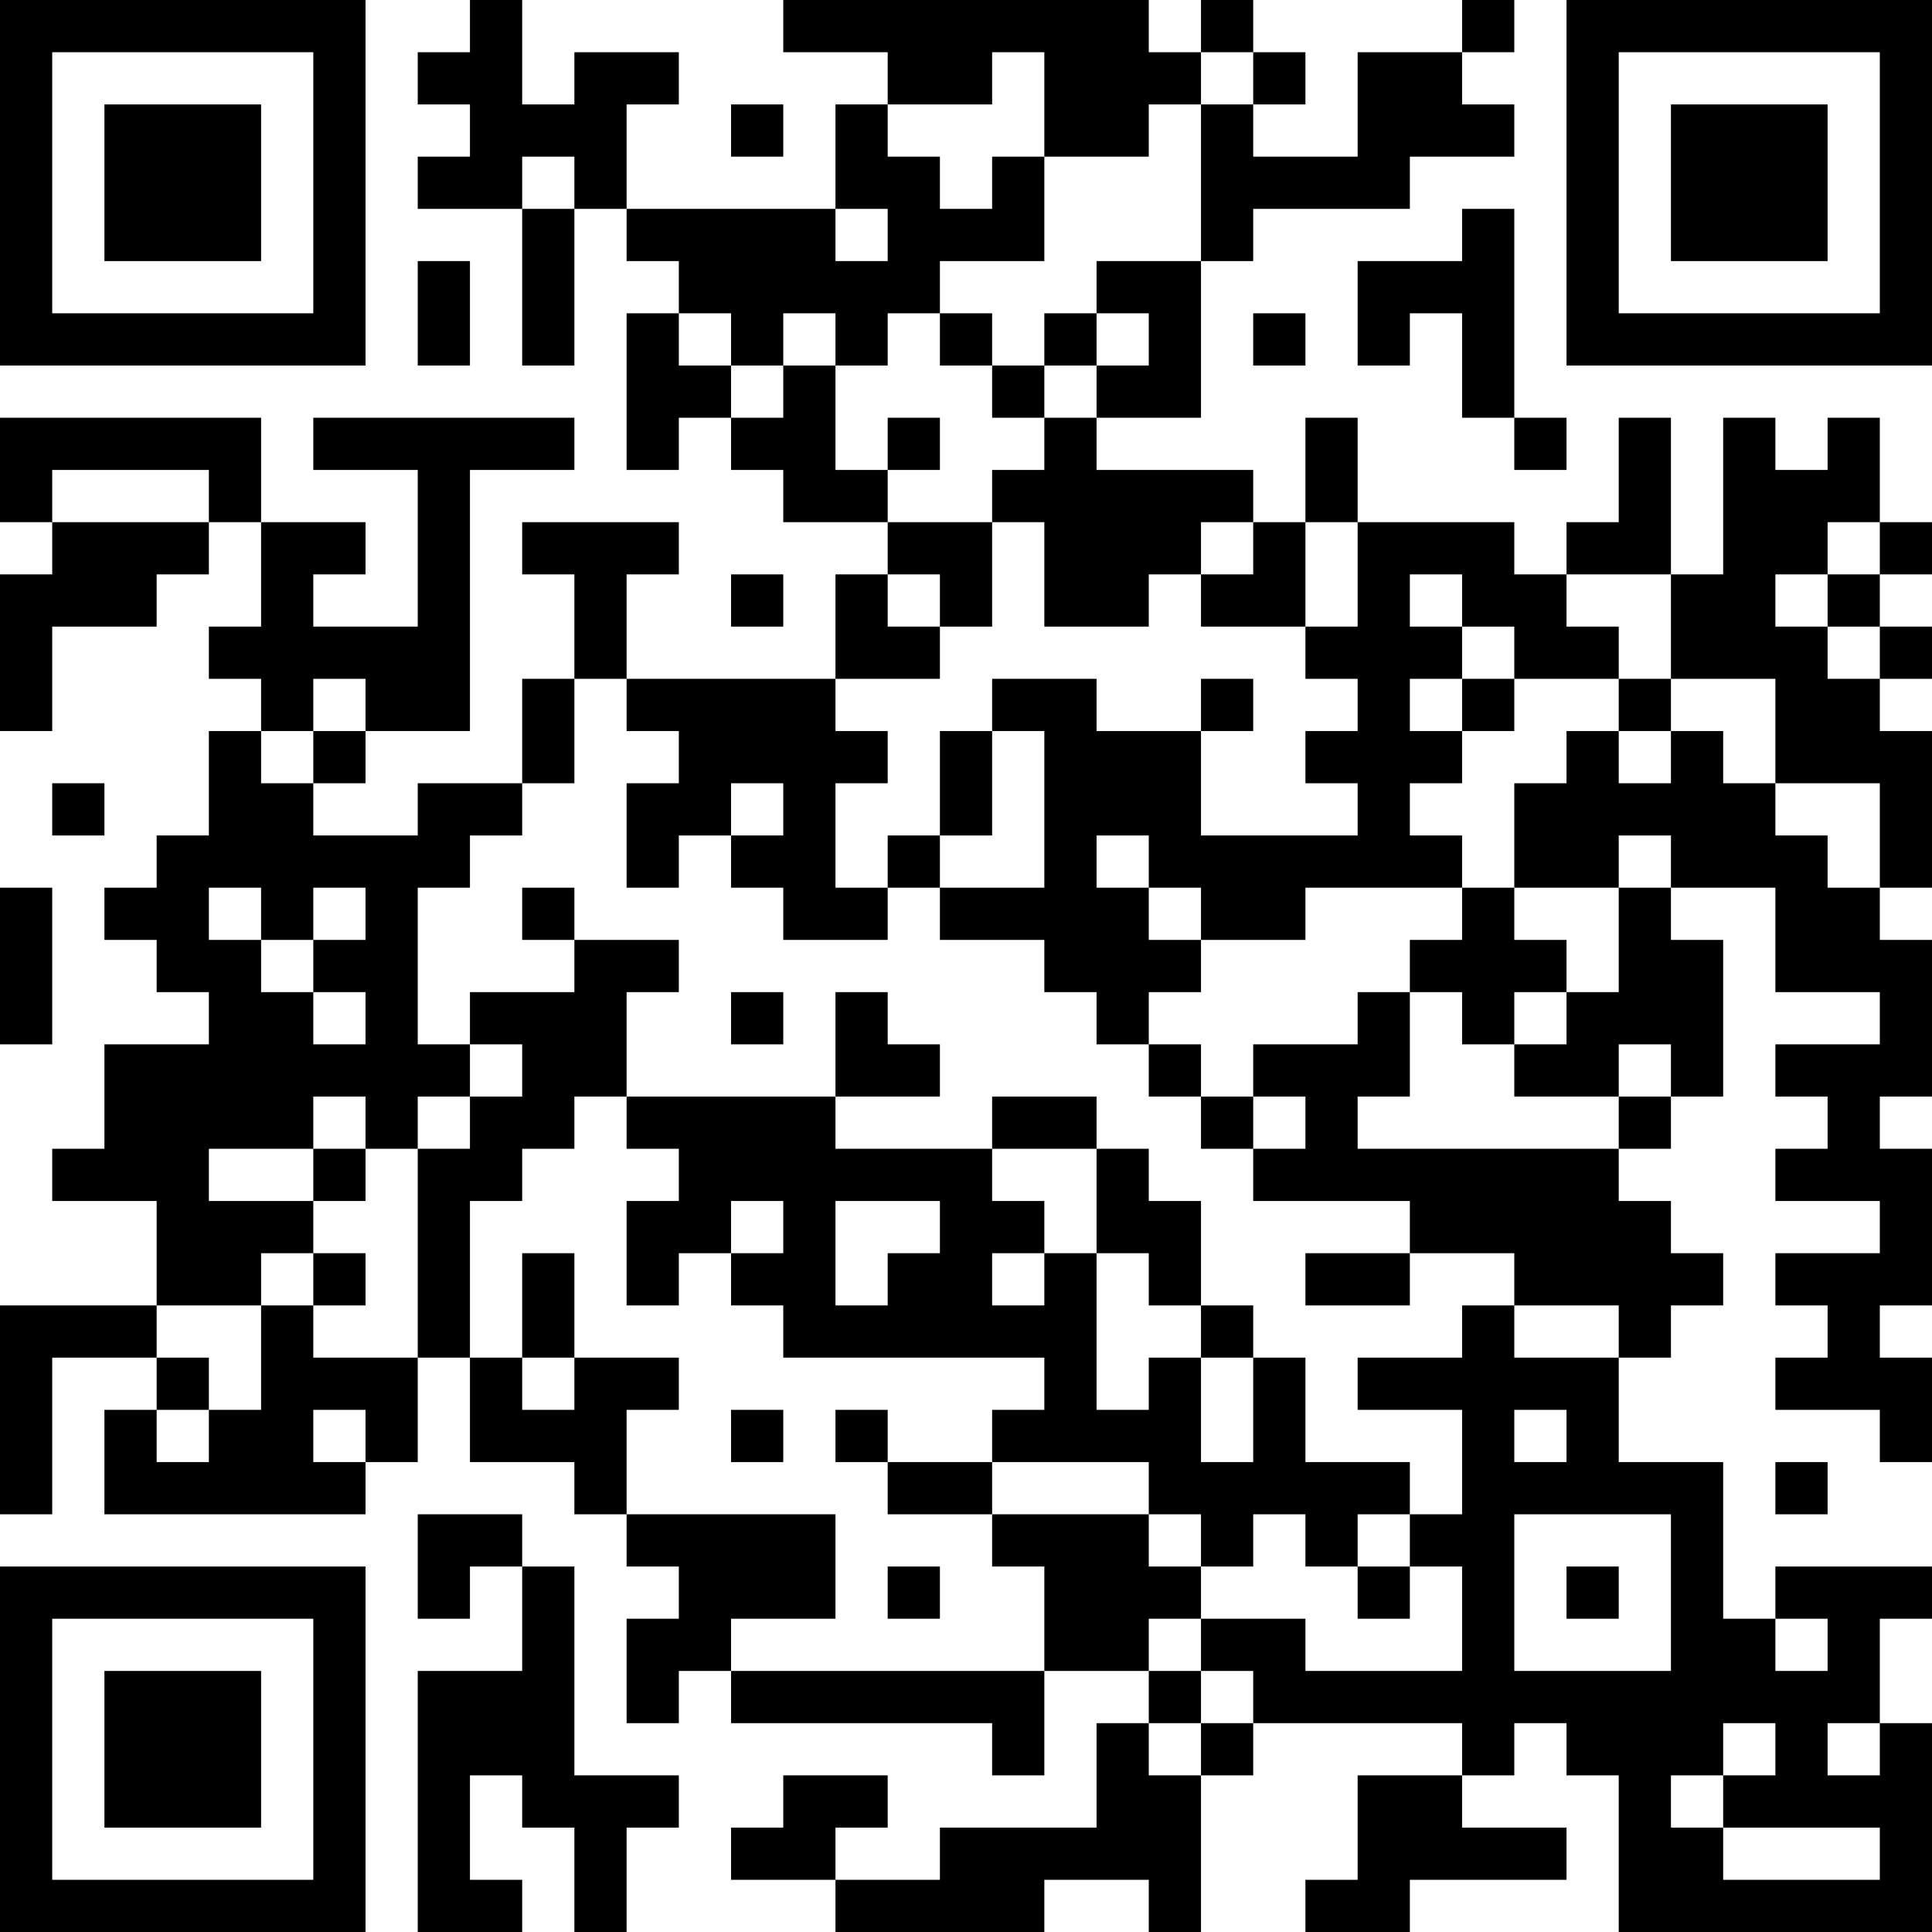 <?xml version="1.0" encoding="UTF-8"?>
<svg xmlns="http://www.w3.org/2000/svg" version="1.1" width="400" height="400" viewBox="0 0 400 400"><rect x="0" y="0" width="400" height="400" fill="#ffffff"/><g transform="scale(10.811)"><g transform="translate(0,0)"><path fill-rule="evenodd" d="M9 0L9 1L8 1L8 2L9 2L9 3L8 3L8 4L10 4L10 7L11 7L11 4L12 4L12 5L13 5L13 6L12 6L12 9L13 9L13 8L14 8L14 9L15 9L15 10L17 10L17 11L16 11L16 13L12 13L12 11L13 11L13 10L10 10L10 11L11 11L11 13L10 13L10 15L8 15L8 16L6 16L6 15L7 15L7 14L9 14L9 9L11 9L11 8L6 8L6 9L8 9L8 12L6 12L6 11L7 11L7 10L5 10L5 8L0 8L0 10L1 10L1 11L0 11L0 14L1 14L1 12L3 12L3 11L4 11L4 10L5 10L5 12L4 12L4 13L5 13L5 14L4 14L4 16L3 16L3 17L2 17L2 18L3 18L3 19L4 19L4 20L2 20L2 22L1 22L1 23L3 23L3 25L0 25L0 29L1 29L1 26L3 26L3 27L2 27L2 29L7 29L7 28L8 28L8 26L9 26L9 28L11 28L11 29L12 29L12 30L13 30L13 31L12 31L12 33L13 33L13 32L14 32L14 33L19 33L19 34L20 34L20 32L22 32L22 33L21 33L21 35L18 35L18 36L16 36L16 35L17 35L17 34L15 34L15 35L14 35L14 36L16 36L16 37L20 37L20 36L22 36L22 37L23 37L23 34L24 34L24 33L28 33L28 34L26 34L26 36L25 36L25 37L27 37L27 36L30 36L30 35L28 35L28 34L29 34L29 33L30 33L30 34L31 34L31 37L37 37L37 33L36 33L36 31L37 31L37 30L34 30L34 31L33 31L33 28L31 28L31 26L32 26L32 25L33 25L33 24L32 24L32 23L31 23L31 22L32 22L32 21L33 21L33 18L32 18L32 17L34 17L34 19L36 19L36 20L34 20L34 21L35 21L35 22L34 22L34 23L36 23L36 24L34 24L34 25L35 25L35 26L34 26L34 27L36 27L36 28L37 28L37 26L36 26L36 25L37 25L37 22L36 22L36 21L37 21L37 18L36 18L36 17L37 17L37 14L36 14L36 13L37 13L37 12L36 12L36 11L37 11L37 10L36 10L36 8L35 8L35 9L34 9L34 8L33 8L33 11L32 11L32 8L31 8L31 10L30 10L30 11L29 11L29 10L26 10L26 8L25 8L25 10L24 10L24 9L21 9L21 8L23 8L23 5L24 5L24 4L27 4L27 3L29 3L29 2L28 2L28 1L29 1L29 0L28 0L28 1L26 1L26 3L24 3L24 2L25 2L25 1L24 1L24 0L23 0L23 1L22 1L22 0L15 0L15 1L17 1L17 2L16 2L16 4L12 4L12 2L13 2L13 1L11 1L11 2L10 2L10 0ZM19 1L19 2L17 2L17 3L18 3L18 4L19 4L19 3L20 3L20 5L18 5L18 6L17 6L17 7L16 7L16 6L15 6L15 7L14 7L14 6L13 6L13 7L14 7L14 8L15 8L15 7L16 7L16 9L17 9L17 10L19 10L19 12L18 12L18 11L17 11L17 12L18 12L18 13L16 13L16 14L17 14L17 15L16 15L16 17L17 17L17 18L15 18L15 17L14 17L14 16L15 16L15 15L14 15L14 16L13 16L13 17L12 17L12 15L13 15L13 14L12 14L12 13L11 13L11 15L10 15L10 16L9 16L9 17L8 17L8 20L9 20L9 21L8 21L8 22L7 22L7 21L6 21L6 22L4 22L4 23L6 23L6 24L5 24L5 25L3 25L3 26L4 26L4 27L3 27L3 28L4 28L4 27L5 27L5 25L6 25L6 26L8 26L8 22L9 22L9 21L10 21L10 20L9 20L9 19L11 19L11 18L13 18L13 19L12 19L12 21L11 21L11 22L10 22L10 23L9 23L9 26L10 26L10 27L11 27L11 26L13 26L13 27L12 27L12 29L16 29L16 31L14 31L14 32L20 32L20 30L19 30L19 29L22 29L22 30L23 30L23 31L22 31L22 32L23 32L23 33L22 33L22 34L23 34L23 33L24 33L24 32L23 32L23 31L25 31L25 32L28 32L28 30L27 30L27 29L28 29L28 27L26 27L26 26L28 26L28 25L29 25L29 26L31 26L31 25L29 25L29 24L27 24L27 23L24 23L24 22L25 22L25 21L24 21L24 20L26 20L26 19L27 19L27 21L26 21L26 22L31 22L31 21L32 21L32 20L31 20L31 21L29 21L29 20L30 20L30 19L31 19L31 17L32 17L32 16L31 16L31 17L29 17L29 15L30 15L30 14L31 14L31 15L32 15L32 14L33 14L33 15L34 15L34 16L35 16L35 17L36 17L36 15L34 15L34 13L32 13L32 11L30 11L30 12L31 12L31 13L29 13L29 12L28 12L28 11L27 11L27 12L28 12L28 13L27 13L27 14L28 14L28 15L27 15L27 16L28 16L28 17L25 17L25 18L23 18L23 17L22 17L22 16L21 16L21 17L22 17L22 18L23 18L23 19L22 19L22 20L21 20L21 19L20 19L20 18L18 18L18 17L20 17L20 14L19 14L19 13L21 13L21 14L23 14L23 16L26 16L26 15L25 15L25 14L26 14L26 13L25 13L25 12L26 12L26 10L25 10L25 12L23 12L23 11L24 11L24 10L23 10L23 11L22 11L22 12L20 12L20 10L19 10L19 9L20 9L20 8L21 8L21 7L22 7L22 6L21 6L21 5L23 5L23 2L24 2L24 1L23 1L23 2L22 2L22 3L20 3L20 1ZM14 2L14 3L15 3L15 2ZM10 3L10 4L11 4L11 3ZM16 4L16 5L17 5L17 4ZM28 4L28 5L26 5L26 7L27 7L27 6L28 6L28 8L29 8L29 9L30 9L30 8L29 8L29 4ZM8 5L8 7L9 7L9 5ZM18 6L18 7L19 7L19 8L20 8L20 7L21 7L21 6L20 6L20 7L19 7L19 6ZM24 6L24 7L25 7L25 6ZM17 8L17 9L18 9L18 8ZM1 9L1 10L4 10L4 9ZM35 10L35 11L34 11L34 12L35 12L35 13L36 13L36 12L35 12L35 11L36 11L36 10ZM14 11L14 12L15 12L15 11ZM6 13L6 14L5 14L5 15L6 15L6 14L7 14L7 13ZM23 13L23 14L24 14L24 13ZM28 13L28 14L29 14L29 13ZM31 13L31 14L32 14L32 13ZM18 14L18 16L17 16L17 17L18 17L18 16L19 16L19 14ZM1 15L1 16L2 16L2 15ZM0 17L0 20L1 20L1 17ZM4 17L4 18L5 18L5 19L6 19L6 20L7 20L7 19L6 19L6 18L7 18L7 17L6 17L6 18L5 18L5 17ZM10 17L10 18L11 18L11 17ZM28 17L28 18L27 18L27 19L28 19L28 20L29 20L29 19L30 19L30 18L29 18L29 17ZM14 19L14 20L15 20L15 19ZM16 19L16 21L12 21L12 22L13 22L13 23L12 23L12 25L13 25L13 24L14 24L14 25L15 25L15 26L20 26L20 27L19 27L19 28L17 28L17 27L16 27L16 28L17 28L17 29L19 29L19 28L22 28L22 29L23 29L23 30L24 30L24 29L25 29L25 30L26 30L26 31L27 31L27 30L26 30L26 29L27 29L27 28L25 28L25 26L24 26L24 25L23 25L23 23L22 23L22 22L21 22L21 21L19 21L19 22L16 22L16 21L18 21L18 20L17 20L17 19ZM22 20L22 21L23 21L23 22L24 22L24 21L23 21L23 20ZM6 22L6 23L7 23L7 22ZM19 22L19 23L20 23L20 24L19 24L19 25L20 25L20 24L21 24L21 27L22 27L22 26L23 26L23 28L24 28L24 26L23 26L23 25L22 25L22 24L21 24L21 22ZM14 23L14 24L15 24L15 23ZM16 23L16 25L17 25L17 24L18 24L18 23ZM6 24L6 25L7 25L7 24ZM10 24L10 26L11 26L11 24ZM25 24L25 25L27 25L27 24ZM6 27L6 28L7 28L7 27ZM14 27L14 28L15 28L15 27ZM29 27L29 28L30 28L30 27ZM34 28L34 29L35 29L35 28ZM8 29L8 31L9 31L9 30L10 30L10 32L8 32L8 37L10 37L10 36L9 36L9 34L10 34L10 35L11 35L11 37L12 37L12 35L13 35L13 34L11 34L11 30L10 30L10 29ZM29 29L29 32L32 32L32 29ZM17 30L17 31L18 31L18 30ZM30 30L30 31L31 31L31 30ZM34 31L34 32L35 32L35 31ZM33 33L33 34L32 34L32 35L33 35L33 36L36 36L36 35L33 35L33 34L34 34L34 33ZM35 33L35 34L36 34L36 33ZM0 0L0 7L7 7L7 0ZM1 1L1 6L6 6L6 1ZM2 2L2 5L5 5L5 2ZM30 0L30 7L37 7L37 0ZM31 1L31 6L36 6L36 1ZM32 2L32 5L35 5L35 2ZM0 30L0 37L7 37L7 30ZM1 31L1 36L6 36L6 31ZM2 32L2 35L5 35L5 32Z" fill="#000000"/></g></g></svg>
